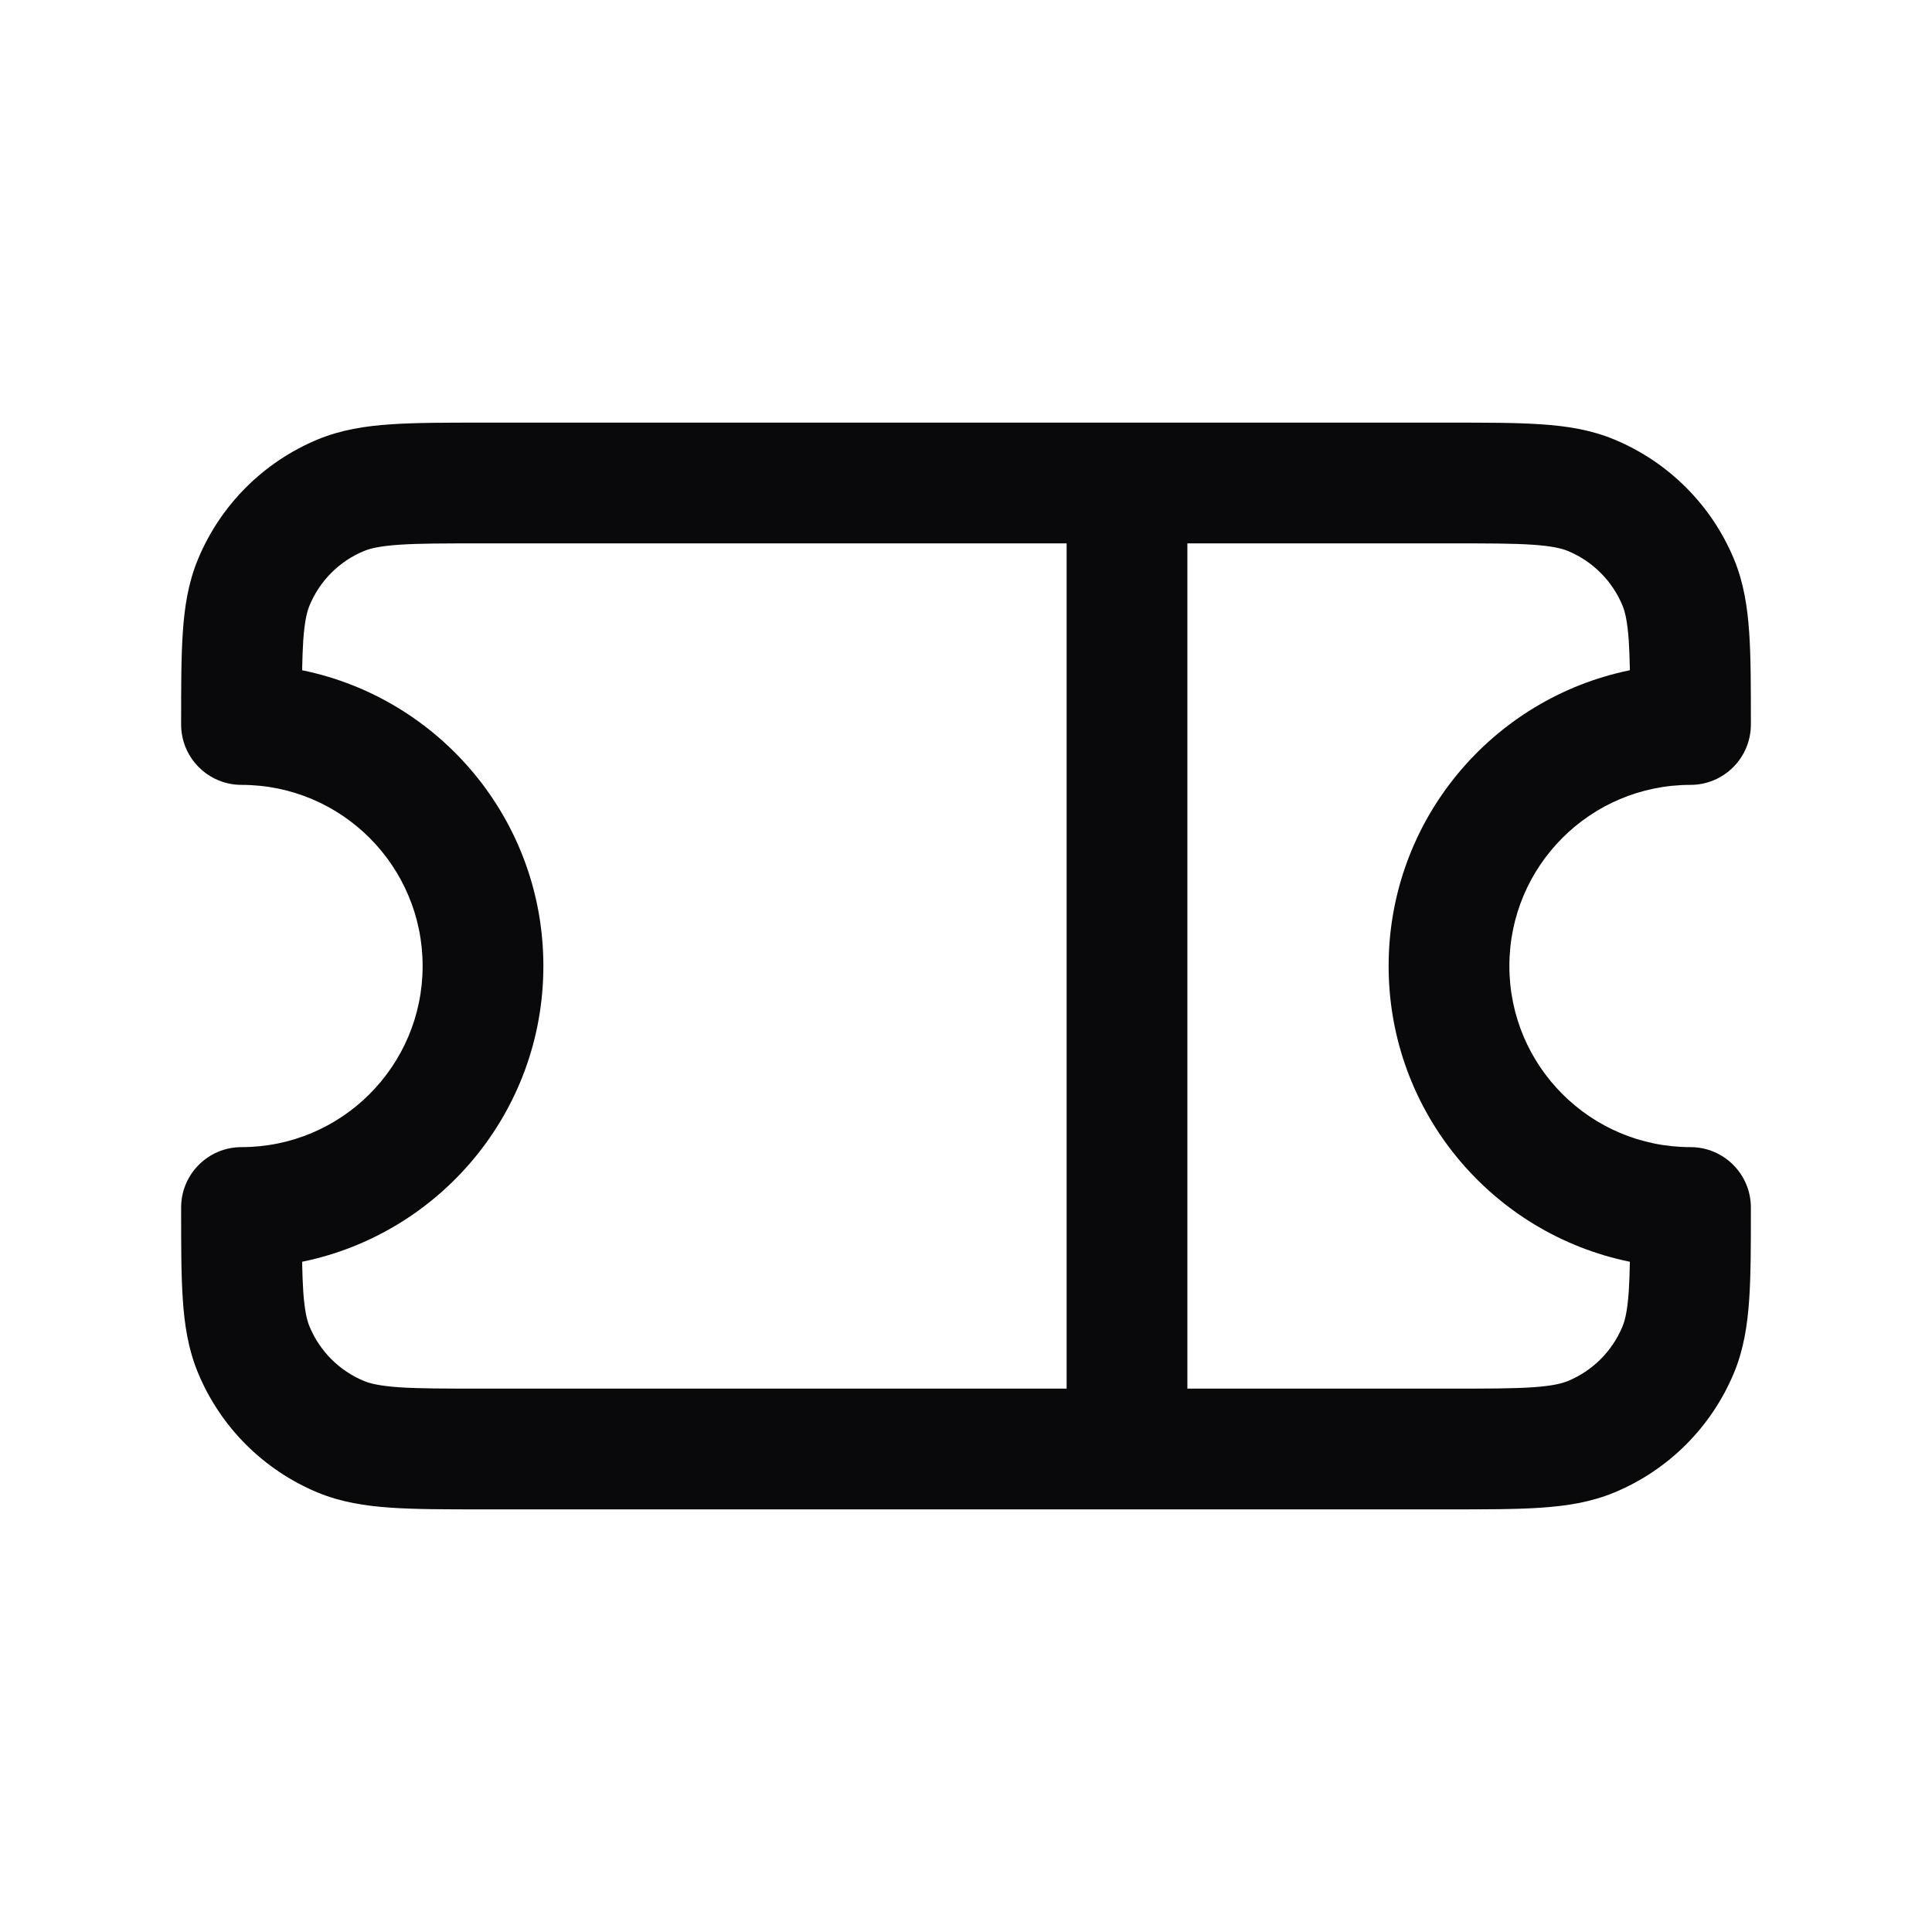 <svg width='24' height='24' viewBox='0 0 24 24' fill='none' xmlns='http://www.w3.org/2000/svg'>
  <path
    fill-rule='evenodd'
    clip-rule='evenodd'
    d='M5.975 5.25H18.025C18.47 5.25 18.841 5.25 19.145 5.271C19.462 5.292 19.762 5.339 20.052 5.459C20.726 5.739 21.262 6.274 21.541 6.948C21.661 7.238 21.707 7.538 21.729 7.855C21.75 8.159 21.75 8.531 21.75 8.975V9C21.75 9.414 21.414 9.75 21 9.75C19.757 9.75 18.75 10.757 18.75 12C18.75 13.243 19.757 14.25 21 14.25C21.414 14.25 21.75 14.586 21.75 15V15.025C21.75 15.47 21.75 15.841 21.729 16.145C21.707 16.462 21.661 16.762 21.541 17.052C21.262 17.726 20.726 18.262 20.052 18.541C19.762 18.661 19.463 18.707 19.145 18.729C18.84 18.75 18.469 18.75 18.024 18.75H5.976C5.531 18.75 5.16 18.75 4.854 18.729C4.537 18.707 4.238 18.661 3.947 18.541C3.273 18.261 2.738 17.726 2.459 17.052C2.339 16.762 2.292 16.462 2.271 16.145C2.25 15.841 2.25 15.47 2.25 15.025L2.25 15C2.25 14.586 2.586 14.25 3 14.25C4.243 14.25 5.25 13.242 5.25 12C5.25 10.757 4.243 9.75 3 9.75C2.586 9.75 2.25 9.414 2.25 9L2.25 8.975C2.25 8.531 2.25 8.159 2.271 7.855C2.292 7.538 2.339 7.238 2.459 6.948C2.738 6.274 3.273 5.739 3.947 5.459C4.238 5.339 4.537 5.292 4.855 5.271C5.159 5.25 5.53 5.25 5.975 5.25ZM4.957 6.767C4.716 6.784 4.599 6.813 4.521 6.845C4.215 6.972 3.972 7.215 3.845 7.522C3.813 7.599 3.784 7.716 3.767 7.957C3.76 8.064 3.756 8.185 3.753 8.326C5.463 8.675 6.75 10.187 6.75 12C6.75 13.813 5.463 15.325 3.753 15.674C3.756 15.815 3.76 15.936 3.767 16.043C3.784 16.284 3.813 16.401 3.845 16.478C3.972 16.785 4.215 17.028 4.521 17.155C4.599 17.187 4.716 17.216 4.957 17.233C5.204 17.25 5.524 17.25 6 17.25H13.25V6.75H6C5.524 6.75 5.204 6.75 4.957 6.767ZM14.75 6.75V17.25H18C18.476 17.25 18.796 17.25 19.043 17.233C19.284 17.216 19.401 17.187 19.478 17.155C19.785 17.028 20.028 16.785 20.155 16.478C20.187 16.401 20.216 16.284 20.233 16.043C20.24 15.936 20.244 15.815 20.247 15.674C18.537 15.326 17.25 13.813 17.25 12C17.25 10.187 18.537 8.675 20.247 8.326C20.244 8.185 20.24 8.064 20.233 7.957C20.216 7.716 20.187 7.599 20.155 7.522C20.028 7.215 19.784 6.972 19.478 6.845C19.401 6.813 19.284 6.784 19.043 6.767C18.796 6.75 18.476 6.75 18 6.75H14.75Z'
    fill='#09090B'
  />
</svg>
